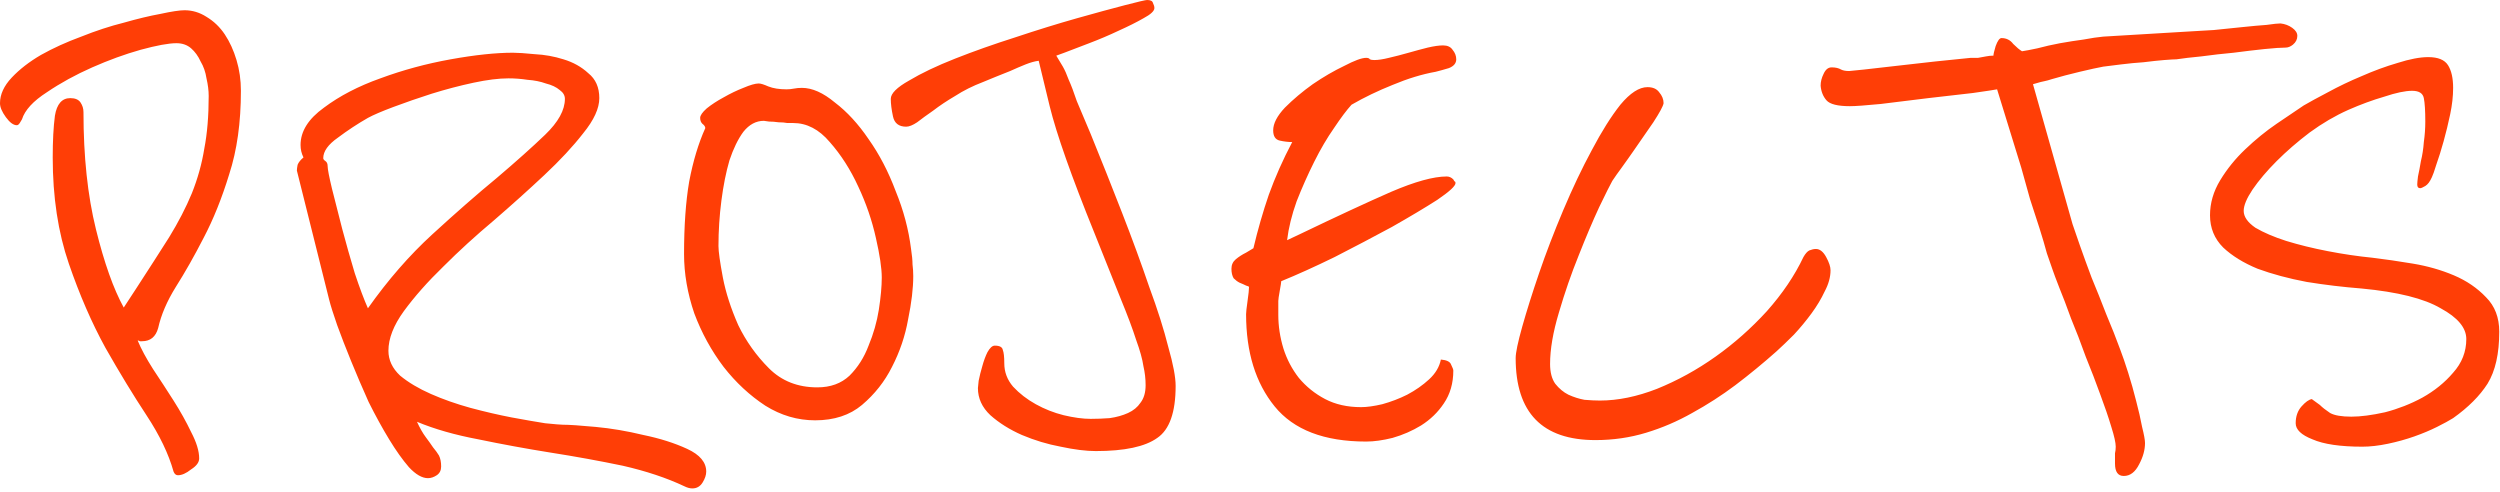 <?xml version="1.0" encoding="UTF-8"?> <svg xmlns="http://www.w3.org/2000/svg" width="437" height="86" viewBox="0 0 437 86" fill="none"><path d="M42.111 15.872C42.111 21.419 41.428 26.283 40.063 30.464C38.783 34.645 37.289 38.357 35.583 41.6C33.962 44.757 32.34 47.616 30.719 50.176C29.183 52.651 28.159 55.04 27.647 57.344C27.22 58.88 26.282 59.648 24.831 59.648C24.66 59.648 24.532 59.648 24.447 59.648C24.361 59.563 24.233 59.52 24.063 59.52C24.66 60.971 25.556 62.635 26.751 64.512C27.945 66.304 29.14 68.139 30.335 70.016C31.529 71.893 32.553 73.728 33.407 75.52C34.346 77.312 34.815 78.848 34.815 80.128C34.815 80.811 34.346 81.451 33.407 82.048C32.553 82.731 31.785 83.072 31.103 83.072C30.762 83.072 30.506 82.859 30.335 82.432C29.482 79.36 27.903 76.075 25.599 72.576C23.295 69.077 20.905 65.152 18.431 60.8C16.041 56.448 13.908 51.541 12.031 46.08C10.153 40.619 9.215 34.432 9.215 27.52C9.215 24.619 9.343 22.187 9.599 20.224C9.94 18.176 10.836 17.152 12.287 17.152C13.14 17.152 13.738 17.408 14.079 17.92C14.42 18.432 14.591 18.987 14.591 19.584C14.591 27.349 15.316 34.176 16.767 40.064C18.218 45.952 19.839 50.517 21.631 53.76L23.807 50.432C26.026 47.019 27.945 44.032 29.567 41.472C31.188 38.827 32.511 36.267 33.535 33.792C34.559 31.232 35.284 28.629 35.711 25.984C36.223 23.339 36.479 20.267 36.479 16.768C36.479 15.829 36.351 14.805 36.095 13.696C35.924 12.587 35.583 11.605 35.071 10.752C34.644 9.813 34.09 9.045 33.407 8.448C32.724 7.851 31.871 7.552 30.847 7.552C29.482 7.552 27.391 7.936 24.575 8.704C21.844 9.472 19.028 10.496 16.127 11.776C13.226 13.056 10.58 14.507 8.191 16.128C5.802 17.664 4.351 19.243 3.839 20.864C3.754 21.035 3.626 21.248 3.455 21.504C3.284 21.76 3.114 21.888 2.943 21.888C2.346 21.888 1.706 21.419 1.023 20.48C0.34 19.541 -0.001 18.731 -0.001 18.048C-0.001 16.512 0.682 15.019 2.047 13.568C3.412 12.117 5.119 10.795 7.167 9.6C9.3 8.405 11.647 7.339 14.207 6.4C16.767 5.376 19.241 4.565 21.631 3.968C24.02 3.285 26.154 2.773 28.031 2.432C29.994 2.005 31.401 1.792 32.255 1.792C33.62 1.792 34.9 2.176 36.095 2.944C37.375 3.712 38.441 4.736 39.295 6.016C40.148 7.296 40.831 8.789 41.343 10.496C41.855 12.203 42.111 13.995 42.111 15.872ZM123.448 82.432C123.448 83.029 123.235 83.669 122.808 84.352C122.381 85.035 121.784 85.376 121.016 85.376C120.589 85.376 120.12 85.248 119.608 84.992C116.536 83.541 112.952 82.347 108.856 81.408C104.76 80.555 100.536 79.787 96.184 79.104C91.917 78.421 87.736 77.653 83.64 76.8C79.544 76.032 75.96 75.008 72.888 73.728C73.4 74.837 73.912 75.733 74.424 76.416C74.936 77.099 75.362 77.696 75.704 78.208C76.13 78.72 76.472 79.189 76.728 79.616C76.984 80.128 77.112 80.768 77.112 81.536C77.112 82.219 76.856 82.731 76.344 83.072C75.832 83.413 75.32 83.584 74.808 83.584C73.784 83.584 72.674 82.944 71.48 81.664C70.371 80.384 69.219 78.763 68.024 76.8C66.829 74.837 65.635 72.661 64.44 70.272C63.331 67.797 62.306 65.408 61.368 63.104C60.429 60.8 59.618 58.709 58.936 56.832C58.253 54.869 57.784 53.376 57.528 52.352L51.896 29.824C51.896 29.568 51.938 29.227 52.024 28.8C52.194 28.373 52.536 27.947 53.048 27.52C52.706 26.837 52.536 26.112 52.536 25.344C52.536 22.955 53.901 20.779 56.632 18.816C59.362 16.768 62.648 15.061 66.488 13.696C70.413 12.245 74.509 11.136 78.776 10.368C83.043 9.6 86.669 9.216 89.656 9.216C90.509 9.216 91.789 9.301 93.496 9.472C95.203 9.557 96.867 9.856 98.488 10.368C100.195 10.88 101.645 11.691 102.84 12.8C104.12 13.824 104.76 15.275 104.76 17.152C104.76 18.944 103.821 20.992 101.944 23.296C100.152 25.6 97.891 28.032 95.16 30.592C92.429 33.152 89.485 35.797 86.328 38.528C83.171 41.173 80.227 43.861 77.496 46.592C74.765 49.237 72.461 51.84 70.584 54.4C68.792 56.875 67.896 59.179 67.896 61.312C67.896 62.933 68.579 64.384 69.944 65.664C71.394 66.859 73.186 67.925 75.32 68.864C77.453 69.803 79.757 70.613 82.232 71.296C84.792 71.979 87.181 72.533 89.4 72.96C91.704 73.387 93.666 73.728 95.288 73.984C96.995 74.155 98.019 74.24 98.36 74.24C99.469 74.24 101.389 74.368 104.12 74.624C106.851 74.88 109.624 75.349 112.44 76.032C115.341 76.629 117.901 77.44 120.12 78.464C122.339 79.488 123.448 80.811 123.448 82.432ZM98.744 17.28C98.744 16.683 98.445 16.171 97.848 15.744C97.251 15.232 96.44 14.848 95.416 14.592C94.477 14.251 93.41 14.037 92.216 13.952C91.106 13.781 89.997 13.696 88.888 13.696C87.181 13.696 85.133 13.952 82.744 14.464C80.355 14.976 77.922 15.616 75.448 16.384C73.058 17.152 70.84 17.92 68.792 18.688C66.744 19.456 65.251 20.096 64.312 20.608C62.52 21.632 60.77 22.784 59.064 24.064C57.357 25.259 56.504 26.453 56.504 27.648C56.504 27.819 56.632 27.989 56.888 28.16C57.144 28.331 57.272 28.629 57.272 29.056C57.272 29.568 57.528 30.891 58.04 33.024C58.552 35.072 59.149 37.419 59.832 40.064C60.514 42.624 61.24 45.184 62.008 47.744C62.861 50.304 63.629 52.352 64.312 53.888C67.811 48.939 71.565 44.629 75.576 40.96C79.672 37.205 83.427 33.92 86.84 31.104C90.253 28.203 93.069 25.685 95.288 23.552C97.592 21.333 98.744 19.243 98.744 17.28ZM159.252 43.52C159.423 44.629 159.508 45.525 159.508 46.208C159.593 46.891 159.636 47.573 159.636 48.256C159.636 50.389 159.337 52.907 158.74 55.808C158.228 58.709 157.289 61.483 155.924 64.128C154.644 66.688 152.895 68.907 150.676 70.784C148.543 72.576 145.812 73.472 142.484 73.472C139.412 73.472 136.511 72.619 133.78 70.912C131.049 69.12 128.617 66.859 126.484 64.128C124.351 61.312 122.644 58.197 121.364 54.784C120.169 51.285 119.572 47.829 119.572 44.416C119.572 39.467 119.871 35.243 120.468 31.744C121.151 28.16 122.089 25.045 123.284 22.4C123.284 22.144 123.113 21.888 122.772 21.632C122.516 21.376 122.388 21.035 122.388 20.608C122.388 20.181 122.772 19.627 123.54 18.944C124.393 18.261 125.375 17.621 126.484 17.024C127.679 16.341 128.831 15.787 129.94 15.36C131.135 14.848 132.031 14.592 132.628 14.592C132.969 14.592 133.524 14.763 134.292 15.104C135.145 15.445 136.212 15.616 137.492 15.616C137.919 15.616 138.345 15.573 138.772 15.488C139.199 15.403 139.668 15.36 140.18 15.36C141.972 15.36 143.892 16.213 145.94 17.92C148.073 19.541 150.036 21.675 151.828 24.32C153.705 26.965 155.284 29.995 156.564 33.408C157.929 36.736 158.825 40.107 159.252 43.52ZM154.132 48.512C154.132 46.891 153.791 44.587 153.108 41.6C152.425 38.528 151.401 35.541 150.036 32.64C148.671 29.653 147.007 27.051 145.044 24.832C143.167 22.613 141.033 21.504 138.644 21.504C138.473 21.504 138.132 21.504 137.62 21.504C137.193 21.419 136.681 21.376 136.084 21.376C135.487 21.291 134.932 21.248 134.42 21.248C133.908 21.163 133.609 21.12 133.524 21.12C132.159 21.12 130.964 21.76 129.94 23.04C129.001 24.32 128.191 25.984 127.508 28.032C126.911 30.08 126.441 32.427 126.1 35.072C125.759 37.717 125.588 40.363 125.588 43.008C125.588 43.947 125.844 45.781 126.356 48.512C126.868 51.157 127.764 53.931 129.044 56.832C130.409 59.648 132.201 62.165 134.42 64.384C136.639 66.603 139.455 67.712 142.868 67.712C145.172 67.712 147.049 67.029 148.5 65.664C149.951 64.213 151.06 62.464 151.828 60.416C152.681 58.368 153.279 56.277 153.62 54.144C153.961 51.925 154.132 50.048 154.132 48.512ZM205.501 67.456C205.501 72.064 204.434 75.093 202.301 76.544C200.168 78.08 196.584 78.848 191.549 78.848C189.842 78.848 187.794 78.592 185.405 78.08C183.101 77.653 180.84 76.971 178.621 76.032C176.488 75.093 174.653 73.941 173.117 72.576C171.666 71.211 170.941 69.632 170.941 67.84C170.941 67.755 170.984 67.328 171.069 66.56C171.24 65.707 171.453 64.853 171.709 64C171.965 63.061 172.264 62.251 172.605 61.568C173.032 60.8 173.458 60.416 173.885 60.416C174.738 60.416 175.208 60.672 175.293 61.184C175.464 61.611 175.549 62.379 175.549 63.488C175.549 65.024 176.061 66.389 177.085 67.584C178.194 68.779 179.517 69.803 181.053 70.656C182.589 71.509 184.21 72.149 185.917 72.576C187.709 73.003 189.288 73.216 190.653 73.216C191.762 73.216 192.872 73.173 193.981 73.088C195.176 72.917 196.242 72.619 197.181 72.192C198.12 71.765 198.845 71.168 199.357 70.4C199.954 69.632 200.253 68.608 200.253 67.328C200.253 66.219 200.125 65.109 199.869 64C199.698 62.805 199.272 61.269 198.589 59.392C197.992 57.515 197.096 55.125 195.901 52.224C194.706 49.237 193.17 45.397 191.293 40.704C187.282 30.805 184.68 23.424 183.485 18.56C182.29 13.611 181.65 10.965 181.565 10.624C180.882 10.709 180.114 10.923 179.261 11.264C178.408 11.605 177.512 11.989 176.573 12.416C175.72 12.757 174.866 13.099 174.013 13.44C173.16 13.781 172.434 14.08 171.837 14.336C170.045 15.019 168.424 15.829 166.973 16.768C165.522 17.621 164.242 18.475 163.133 19.328C162.024 20.096 161.085 20.779 160.317 21.376C159.549 21.888 158.909 22.144 158.397 22.144C157.117 22.144 156.349 21.547 156.093 20.352C155.837 19.157 155.709 18.133 155.709 17.28C155.709 16.341 156.776 15.275 158.909 14.08C161.042 12.8 163.73 11.52 166.973 10.24C170.216 8.96 173.714 7.723 177.469 6.528C181.309 5.248 184.893 4.139 188.221 3.2C191.549 2.261 194.365 1.493 196.669 0.896C198.973 0.299 200.253 -6.21948e-05 200.509 -6.21948e-05C201.106 -6.21948e-05 201.448 0.171 201.533 0.512C201.704 0.853 201.789 1.152 201.789 1.408C201.789 1.92 201.149 2.517 199.869 3.2C198.674 3.883 197.224 4.608 195.517 5.376C193.896 6.144 192.189 6.869 190.397 7.552C188.605 8.235 187.154 8.789 186.045 9.216L184.637 9.728C185.064 10.411 185.448 11.051 185.789 11.648C186.13 12.245 186.472 13.013 186.813 13.952C187.24 14.891 187.709 16.128 188.221 17.664C188.818 19.115 189.629 21.035 190.653 23.424C192.53 28.032 194.365 32.64 196.157 37.248C197.949 41.856 199.528 46.165 200.893 50.176C202.344 54.101 203.453 57.6 204.221 60.672C205.074 63.659 205.501 65.92 205.501 67.456ZM254.04 31.36C254.125 31.531 254.211 31.659 254.296 31.744C254.381 31.744 254.424 31.829 254.424 32C254.424 32.512 253.357 33.493 251.224 34.944C249.091 36.309 246.445 37.888 243.288 39.68C240.131 41.387 236.803 43.136 233.304 44.928C229.805 46.635 226.691 48.043 223.96 49.152C223.96 49.323 223.875 49.877 223.704 50.816C223.533 51.755 223.448 52.352 223.448 52.608V55.04C223.448 57.003 223.747 58.965 224.344 60.928C224.941 62.805 225.837 64.512 227.032 66.048C228.312 67.584 229.848 68.821 231.64 69.76C233.432 70.699 235.523 71.168 237.912 71.168C238.936 71.168 240.173 70.997 241.624 70.656C243.16 70.229 244.611 69.675 245.976 68.992C247.427 68.224 248.707 67.328 249.816 66.304C250.925 65.28 251.608 64.128 251.864 62.848C252.888 62.933 253.485 63.232 253.656 63.744C253.912 64.256 254.04 64.597 254.04 64.768C254.04 66.987 253.485 68.907 252.376 70.528C251.352 72.064 250.029 73.344 248.408 74.368C246.872 75.307 245.208 76.032 243.416 76.544C241.709 76.971 240.173 77.184 238.808 77.184C231.469 77.184 226.136 75.136 222.808 71.04C219.48 66.944 217.816 61.568 217.816 54.912C217.816 54.571 217.901 53.803 218.072 52.608C218.243 51.413 218.328 50.603 218.328 50.176C218.328 50.091 218.157 50.005 217.816 49.92C217.475 49.749 217.091 49.579 216.664 49.408C216.323 49.237 215.981 48.981 215.64 48.64C215.384 48.213 215.256 47.659 215.256 46.976C215.256 46.293 215.512 45.739 216.024 45.312C216.536 44.885 217.133 44.501 217.816 44.16L219.096 43.392C219.864 40.149 220.76 37.035 221.784 34.048C222.893 30.976 224.259 27.904 225.88 24.832C225.197 24.832 224.472 24.747 223.704 24.576C222.936 24.405 222.552 23.808 222.552 22.784C222.552 21.589 223.235 20.267 224.6 18.816C226.051 17.365 227.672 16 229.464 14.72C231.341 13.44 233.176 12.373 234.968 11.52C236.76 10.581 238.04 10.112 238.808 10.112C239.149 10.112 239.363 10.197 239.448 10.368C239.619 10.453 239.875 10.496 240.216 10.496C240.899 10.496 241.752 10.368 242.776 10.112C243.885 9.856 245.037 9.557 246.232 9.216C247.427 8.875 248.536 8.576 249.56 8.32C250.669 8.064 251.565 7.936 252.248 7.936C253.016 7.936 253.571 8.192 253.912 8.704C254.339 9.216 254.552 9.771 254.552 10.368C254.552 11.051 254.125 11.563 253.272 11.904C252.419 12.16 251.651 12.373 250.968 12.544C248.579 12.971 246.061 13.739 243.416 14.848C240.856 15.872 238.467 17.024 236.248 18.304C235.395 19.243 234.371 20.608 233.176 22.4C231.981 24.107 230.829 26.069 229.72 28.288C228.611 30.507 227.587 32.811 226.648 35.2C225.795 37.589 225.24 39.851 224.984 41.984L227.16 40.96C233.731 37.803 239.064 35.328 243.16 33.536C247.341 31.744 250.584 30.848 252.888 30.848C253.315 30.848 253.699 31.019 254.04 31.36ZM319.978 47.232C319.978 48.427 319.637 49.664 318.954 50.944C318.357 52.224 317.589 53.504 316.65 54.784C315.711 56.064 314.687 57.301 313.578 58.496C312.469 59.605 311.445 60.587 310.506 61.44C308.202 63.488 305.813 65.451 303.338 67.328C300.949 69.12 298.431 70.741 295.786 72.192C293.226 73.643 290.538 74.795 287.722 75.648C284.906 76.501 281.962 76.928 278.89 76.928C269.589 76.928 264.938 72.149 264.938 62.592C264.938 61.653 265.322 59.819 266.09 57.088C266.858 54.357 267.839 51.243 269.034 47.744C270.229 44.245 271.637 40.576 273.258 36.736C274.879 32.896 276.543 29.397 278.25 26.24C279.957 22.997 281.621 20.352 283.242 18.304C284.949 16.256 286.527 15.232 287.978 15.232C288.917 15.232 289.599 15.531 290.026 16.128C290.538 16.725 290.794 17.365 290.794 18.048C290.709 18.56 290.111 19.669 289.002 21.376C287.893 22.997 286.741 24.661 285.546 26.368C285.375 26.624 285.077 27.051 284.65 27.648C284.223 28.245 283.797 28.843 283.37 29.44C282.858 30.123 282.346 30.848 281.834 31.616C281.493 32.213 280.725 33.749 279.53 36.224C278.421 38.613 277.226 41.429 275.946 44.672C274.666 47.829 273.514 51.157 272.49 54.656C271.466 58.069 270.954 61.056 270.954 63.616C270.954 65.067 271.253 66.219 271.85 67.072C272.533 67.925 273.301 68.565 274.154 68.992C275.093 69.419 276.031 69.717 276.97 69.888C277.994 69.973 278.89 70.016 279.658 70.016C282.815 70.016 286.143 69.333 289.642 67.968C293.226 66.517 296.639 64.64 299.882 62.336C303.125 60.032 306.111 57.387 308.842 54.4C311.573 51.328 313.706 48.171 315.242 44.928C315.583 44.331 315.925 43.947 316.266 43.776C316.693 43.605 317.077 43.52 317.418 43.52C318.101 43.52 318.698 43.989 319.21 44.928C319.722 45.867 319.978 46.635 319.978 47.232ZM401.573 6.272C401.573 6.869 401.317 7.381 400.805 7.808C400.378 8.149 399.952 8.32 399.525 8.32C398.757 8.32 397.52 8.405 395.813 8.576C394.192 8.747 392.4 8.96 390.437 9.216C388.56 9.387 386.682 9.6 384.805 9.856C383.013 10.027 381.562 10.197 380.453 10.368C380.112 10.368 379.386 10.411 378.277 10.496C377.253 10.581 376.058 10.709 374.693 10.88C373.413 10.965 372.09 11.093 370.725 11.264C369.445 11.435 368.421 11.563 367.653 11.648C366.714 11.819 365.349 12.117 363.557 12.544C361.765 12.971 360.144 13.397 358.693 13.824C358.181 13.995 357.712 14.123 357.285 14.208C356.858 14.293 356.517 14.379 356.261 14.464C355.92 14.549 355.621 14.635 355.365 14.72L362.277 39.168C362.533 39.936 362.96 41.173 363.557 42.88C364.154 44.587 364.837 46.464 365.605 48.512C366.458 50.56 367.312 52.693 368.165 54.912C369.104 57.131 369.914 59.179 370.597 61.056C371.024 62.165 371.493 63.531 372.005 65.152C372.517 66.773 372.986 68.437 373.413 70.144C373.84 71.765 374.181 73.259 374.437 74.624C374.778 75.989 374.949 76.928 374.949 77.44C374.949 78.635 374.608 79.872 373.925 81.152C373.242 82.517 372.346 83.2 371.237 83.2C370.213 83.2 369.701 82.475 369.701 81.024V80.128C369.701 79.872 369.701 79.573 369.701 79.232C369.786 78.891 369.829 78.507 369.829 78.08C369.829 77.397 369.573 76.245 369.061 74.624C368.549 72.917 367.909 71.04 367.141 68.992C366.373 66.859 365.52 64.64 364.581 62.336C363.728 59.947 362.874 57.728 362.021 55.68C361.253 53.547 360.57 51.755 359.973 50.304C359.376 48.768 358.992 47.744 358.821 47.232C358.565 46.549 358.224 45.568 357.797 44.288C357.456 43.008 357.029 41.557 356.517 39.936C356.005 38.315 355.45 36.608 354.853 34.816C354.341 32.939 353.829 31.104 353.317 29.312C352.037 25.131 350.629 20.565 349.093 15.616C348.666 15.701 347.258 15.915 344.869 16.256C342.565 16.512 339.962 16.811 337.061 17.152C334.16 17.493 331.386 17.835 328.741 18.176C326.096 18.432 324.304 18.56 323.365 18.56C321.232 18.56 319.866 18.219 319.269 17.536C318.672 16.853 318.33 16 318.245 14.976C318.245 14.293 318.416 13.611 318.757 12.928C319.098 12.16 319.568 11.776 320.165 11.776C320.848 11.776 321.402 11.904 321.829 12.16C322.17 12.331 322.64 12.416 323.237 12.416C323.408 12.416 324.261 12.331 325.797 12.16C327.418 11.989 329.296 11.776 331.429 11.52C333.648 11.264 335.909 11.008 338.213 10.752C340.602 10.496 342.693 10.283 344.485 10.112C344.912 10.112 345.338 10.112 345.765 10.112C346.277 10.027 346.746 9.941 347.173 9.856C347.6 9.771 348.026 9.728 348.453 9.728C348.453 9.472 348.581 8.917 348.837 8.064C349.178 7.125 349.52 6.656 349.861 6.656C350.714 6.656 351.397 6.997 351.909 7.68C352.506 8.277 353.018 8.704 353.445 8.96C354.042 8.875 354.938 8.704 356.133 8.448C357.413 8.107 358.736 7.808 360.101 7.552C361.552 7.296 362.917 7.083 364.197 6.912C365.562 6.656 366.714 6.485 367.653 6.4L382.629 5.504C383.909 5.419 385.36 5.333 386.981 5.248C388.688 5.077 390.352 4.907 391.973 4.736C393.594 4.565 395.002 4.437 396.197 4.352C397.392 4.181 398.202 4.096 398.629 4.096C399.397 4.181 400.08 4.437 400.677 4.864C401.274 5.291 401.573 5.76 401.573 6.272ZM436.87 57.984C436.87 61.824 436.187 64.853 434.822 67.072C433.457 69.205 431.451 71.211 428.806 73.088C428.123 73.515 427.185 74.027 425.99 74.624C424.795 75.221 423.473 75.776 422.022 76.288C420.571 76.8 419.035 77.227 417.414 77.568C415.793 77.909 414.299 78.08 412.934 78.08C409.094 78.08 406.193 77.653 404.23 76.8C402.267 76.032 401.286 75.093 401.286 73.984C401.286 72.789 401.627 71.808 402.31 71.04C402.993 70.272 403.59 69.845 404.102 69.76L405.51 70.784C405.937 71.211 406.534 71.68 407.302 72.192C408.07 72.619 409.307 72.832 411.014 72.832C412.635 72.832 414.598 72.576 416.902 72.064C419.206 71.467 421.382 70.613 423.43 69.504C425.563 68.309 427.355 66.859 428.806 65.152C430.342 63.445 431.11 61.483 431.11 59.264C431.11 57.301 429.617 55.509 426.63 53.888C423.729 52.181 419.121 51.029 412.806 50.432C409.563 50.176 406.363 49.792 403.206 49.28C400.049 48.683 397.19 47.915 394.63 46.976C392.155 45.952 390.15 44.715 388.614 43.264C387.078 41.728 386.31 39.851 386.31 37.632C386.31 35.499 386.907 33.451 388.102 31.488C389.297 29.525 390.747 27.733 392.454 26.112C394.246 24.405 396.081 22.912 397.958 21.632C399.835 20.352 401.414 19.285 402.694 18.432C403.718 17.835 405.126 17.067 406.918 16.128C408.795 15.104 410.758 14.165 412.806 13.312C414.939 12.373 417.03 11.605 419.078 11.008C421.211 10.325 423.003 9.984 424.454 9.984C426.161 9.984 427.313 10.453 427.91 11.392C428.507 12.331 428.806 13.653 428.806 15.36C428.806 16.811 428.635 18.347 428.294 19.968C427.953 21.589 427.569 23.168 427.142 24.704C426.715 26.24 426.289 27.605 425.862 28.8C425.521 29.909 425.265 30.635 425.094 30.976C424.753 31.744 424.369 32.256 423.942 32.512C423.515 32.768 423.217 32.896 423.046 32.896C422.705 32.896 422.534 32.683 422.534 32.256C422.534 32 422.577 31.531 422.662 30.848C422.833 30.08 423.003 29.184 423.174 28.16C423.43 27.136 423.601 26.027 423.686 24.832C423.857 23.637 423.942 22.443 423.942 21.248C423.942 19.371 423.857 18.005 423.686 17.152C423.515 16.299 422.833 15.872 421.638 15.872C420.443 15.872 418.822 16.213 416.774 16.896C414.726 17.493 412.635 18.261 410.502 19.2C408.198 20.224 405.937 21.547 403.718 23.168C401.585 24.789 399.665 26.453 397.958 28.16C396.251 29.867 394.843 31.531 393.734 33.152C392.71 34.688 392.198 35.925 392.198 36.864C392.198 37.888 392.881 38.869 394.246 39.808C395.697 40.661 397.489 41.429 399.622 42.112C401.841 42.795 404.273 43.392 406.918 43.904C409.563 44.416 412.166 44.8 414.726 45.056C416.859 45.312 419.206 45.653 421.766 46.08C424.326 46.507 426.715 47.189 428.934 48.128C431.153 49.067 433.03 50.347 434.566 51.968C436.102 53.504 436.87 55.509 436.87 57.984Z" fill="#FF3E06"></path></svg> 